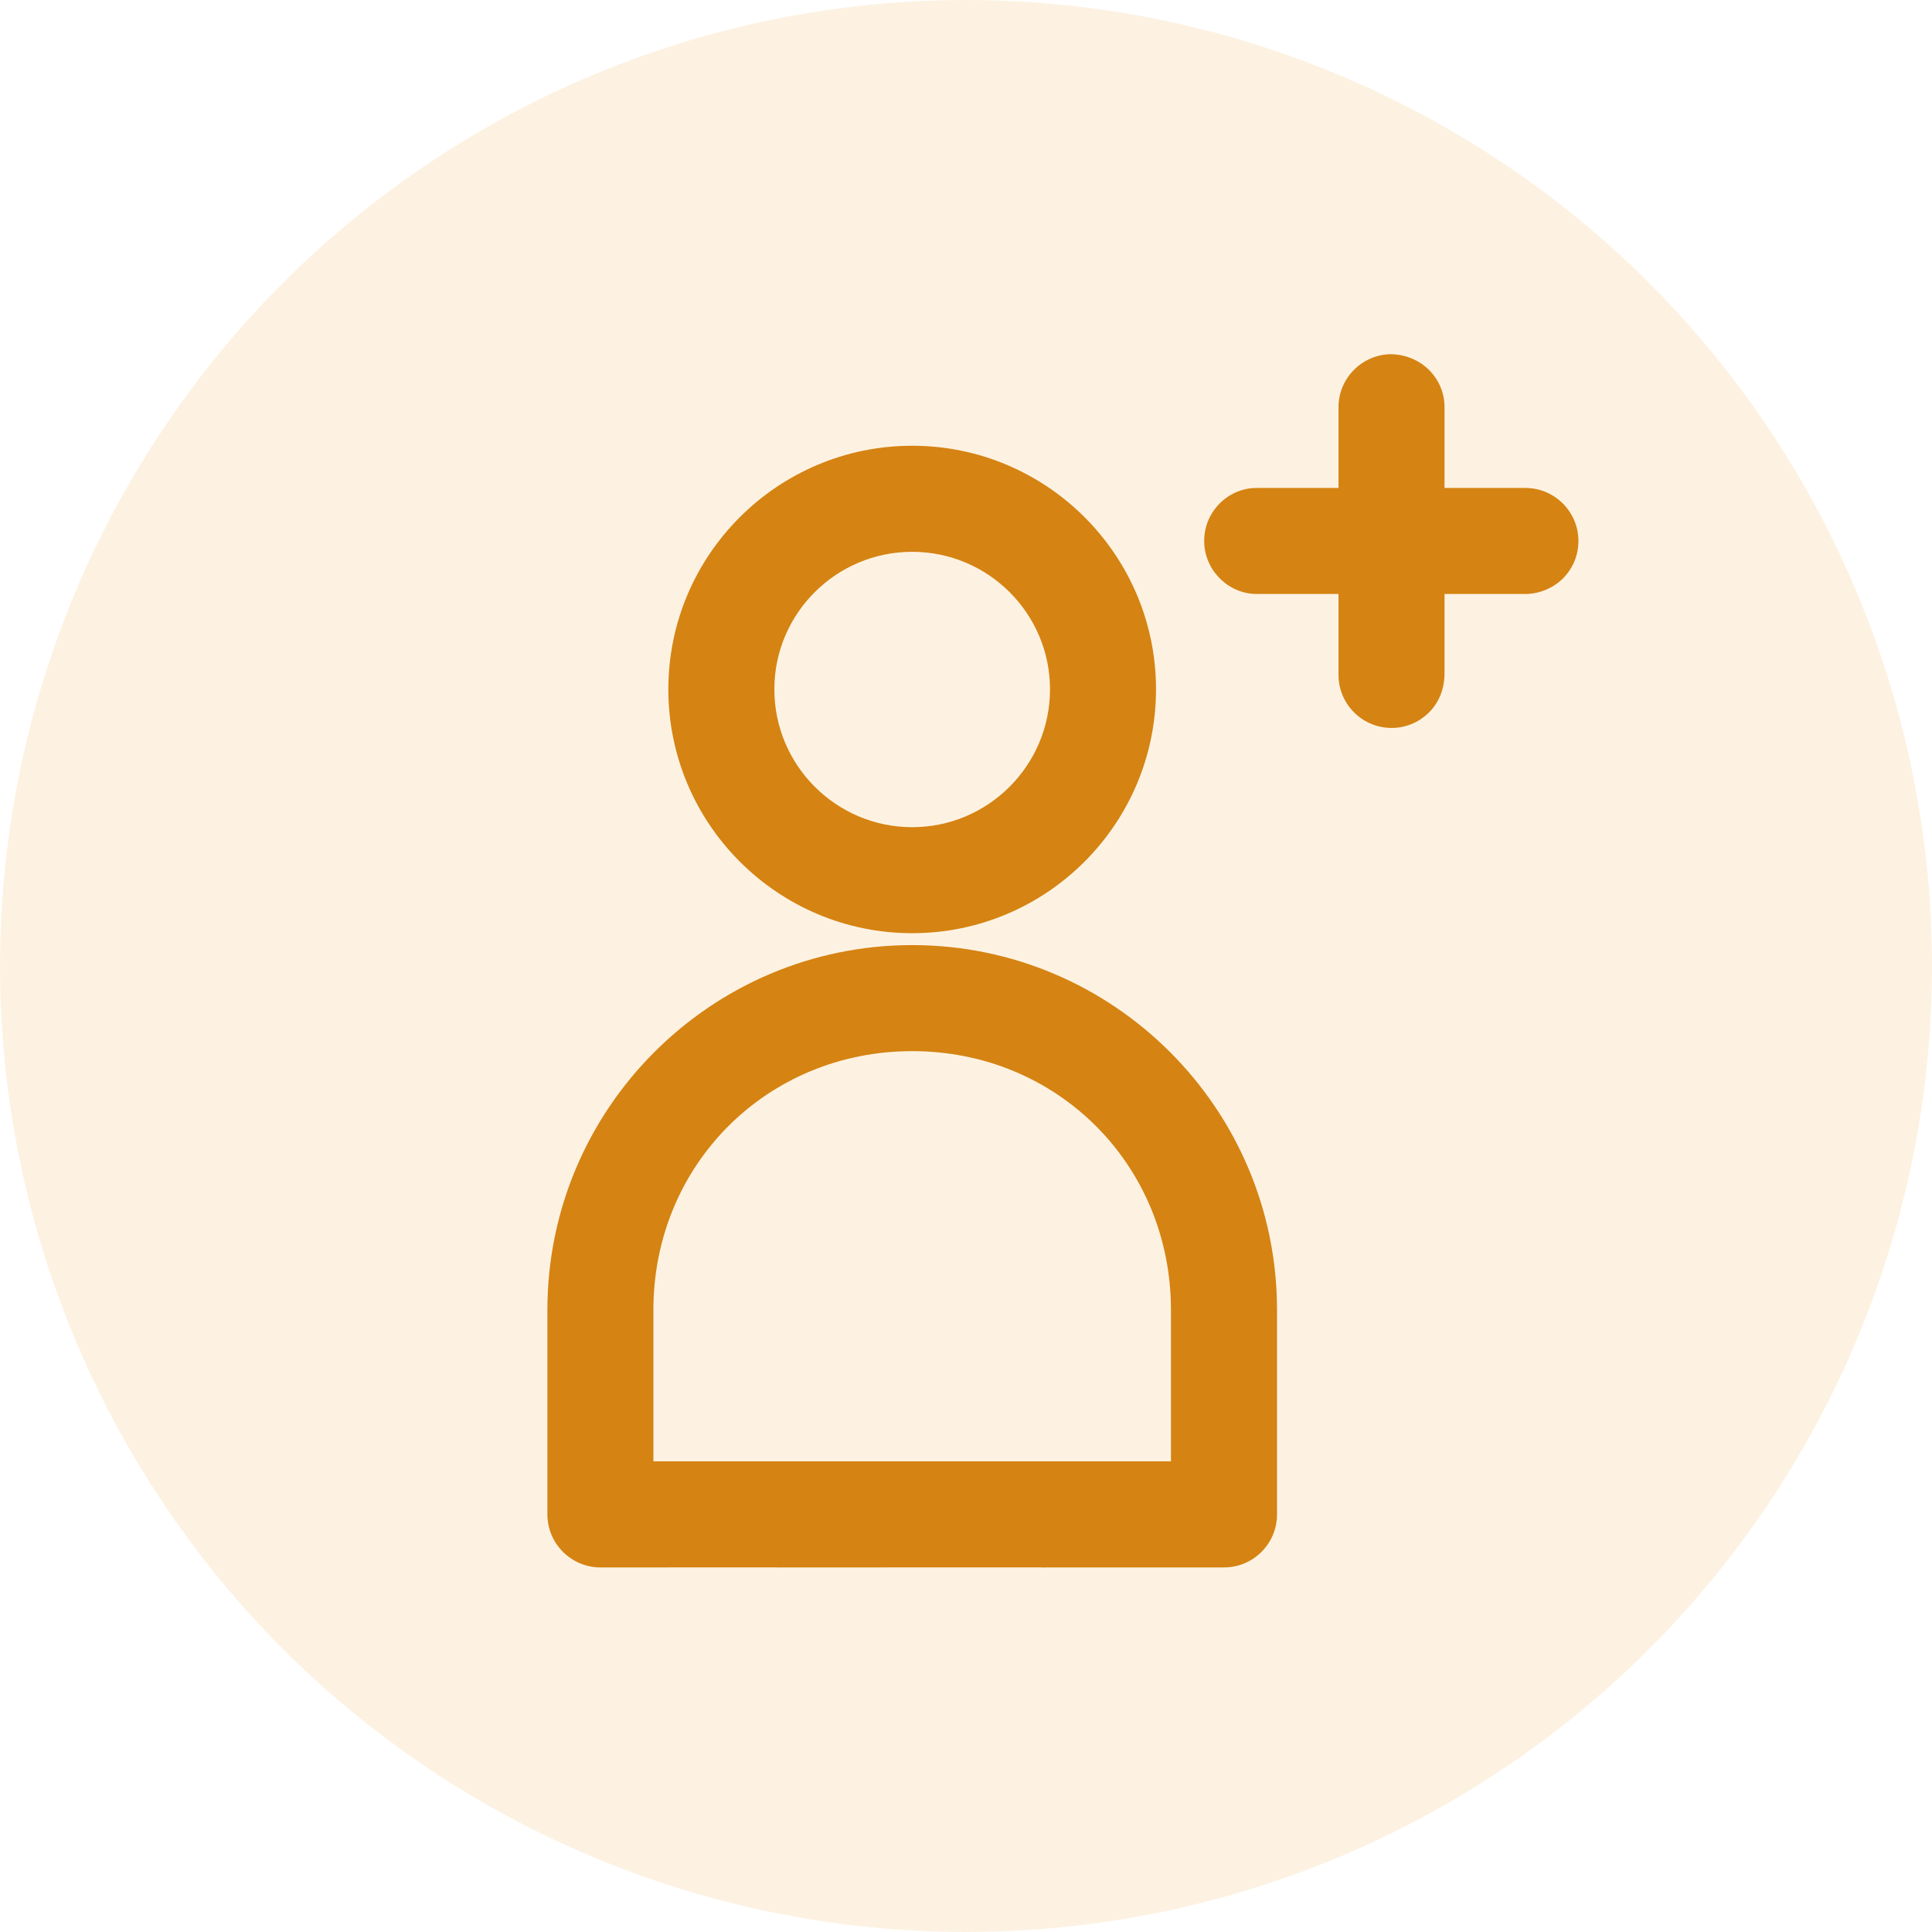<?xml version="1.0" encoding="UTF-8"?>
<svg width="60px" height="60px" viewBox="0 0 60 60" version="1.1" xmlns="http://www.w3.org/2000/svg" xmlns:xlink="http://www.w3.org/1999/xlink">
    <!-- Generator: Sketch 64 (93537) - https://sketch.com -->
    <title>icon-users</title>
    <desc>Created with Sketch.</desc>
    <g id="Page-1" stroke="none" stroke-width="1" fill="none" fill-rule="evenodd">
        <g id="Painted-beauty-enthusiasts" transform="translate(-423, -761)">
            <g id="Group" transform="translate(82, 219)">
                <g id="Group-2-Copy" transform="translate(128, 542)">
                    <g id="icon-users" transform="translate(213, 0)">
                        <g>
                            <circle id="Oval-Copy-3" fill-opacity="0.15" fill="#F5AA42" cx="30" cy="30" r="30"></circle>
                            <g id="Group-7" transform="translate(17, 11)" fill="#D58312">
                                <path d="M19.365,29.681 L19.365,34.383 L3.292,34.383 L3.292,29.681 C3.292,25.174 6.823,21.644 11.329,21.644 C15.835,21.644 19.365,25.174 19.365,29.681 M11.329,18.351 C5.082,18.351 0,23.434 0,29.681 L0,36.035 C0.001,36.937 0.737,37.674 1.641,37.678 L7.111,37.677 C7.147,37.679 7.183,37.68 7.215,37.68 C7.242,37.68 7.267,37.68 7.284,37.678 L15.324,37.677 C15.392,37.68 15.461,37.682 15.5,37.678 L21.016,37.678 C21.921,37.677 22.658,36.94 22.659,36.035 L22.659,29.681 C22.659,23.434 17.577,18.351 11.329,18.351" id="Fill-1"></path>
                                <path d="M7.048,10.407 C7.048,8.053 8.968,6.137 11.329,6.137 C13.689,6.137 15.609,8.053 15.609,10.407 C15.609,12.768 13.689,14.689 11.329,14.689 C8.968,14.689 7.048,12.768 7.048,10.407 M11.329,17.981 C15.505,17.981 18.901,14.583 18.901,10.407 C18.901,6.236 15.505,2.843 11.329,2.843 C7.153,2.843 3.756,6.236 3.756,10.407 C3.756,14.583 7.153,17.981 11.329,17.981" id="Fill-3"></path>
                                <path d="M30.409,4.154 L27.861,4.154 L27.861,1.665 C27.872,0.758 27.143,0.01 26.183,0 C25.284,0.017 24.559,0.764 24.569,1.659 L24.569,4.154 L22.095,4.154 C22.047,4.153 21.996,4.153 21.93,4.155 C21.49,4.186 21.09,4.386 20.801,4.718 C20.513,5.051 20.37,5.476 20.401,5.915 C20.464,6.796 21.221,7.47 22.074,7.446 L24.569,7.446 L24.569,9.924 C24.55,10.832 25.272,11.587 26.18,11.606 C26.191,11.606 26.204,11.607 26.217,11.607 C26.642,11.607 27.045,11.445 27.353,11.15 C27.672,10.846 27.851,10.436 27.861,9.935 L27.861,7.446 L30.337,7.446 C30.744,7.456 31.193,7.295 31.512,6.99 C31.829,6.686 32.01,6.277 32.019,5.837 C32.039,4.929 31.316,4.175 30.409,4.154" id="Fill-5"></path>
                            </g>
                        </g>
                    </g>
                </g>
            </g>
        </g>
    </g>
</svg>